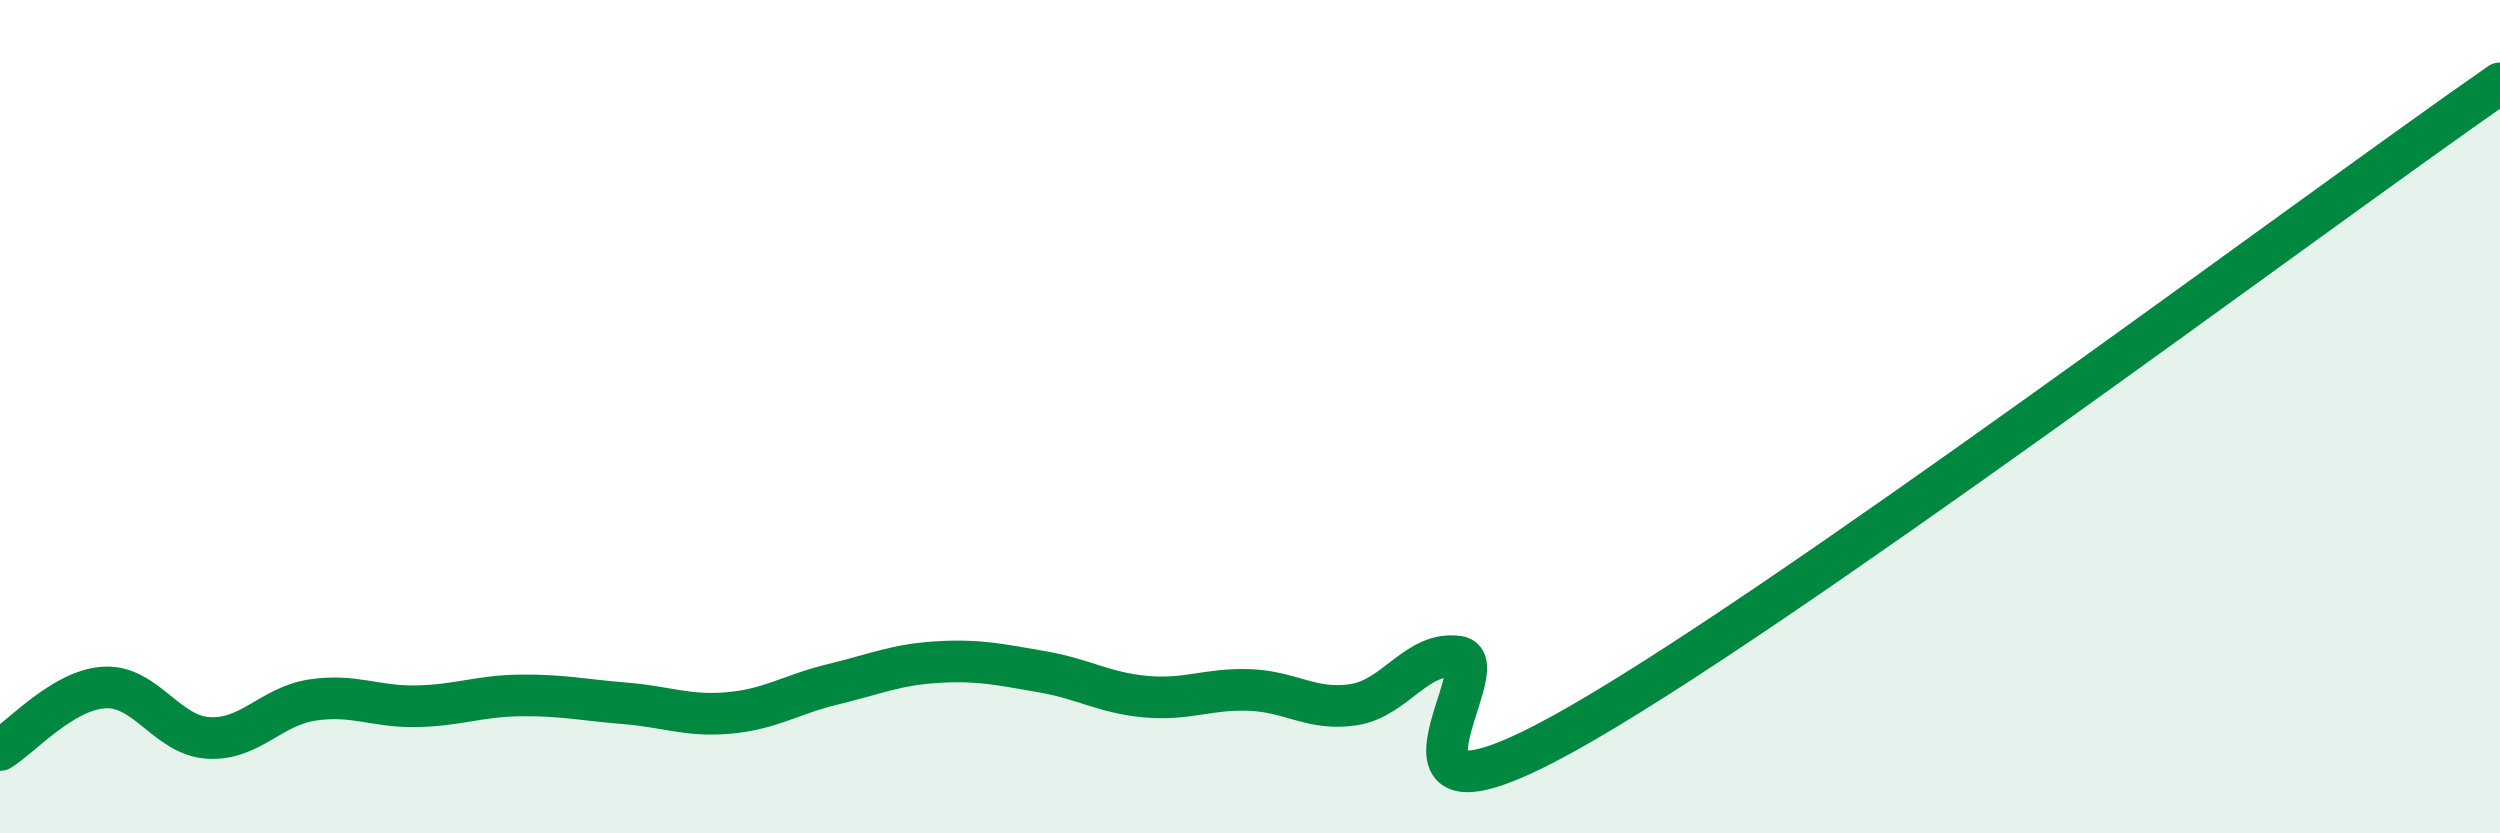 
    <svg width="60" height="20" viewBox="0 0 60 20" xmlns="http://www.w3.org/2000/svg">
      <path
        d="M 0,18 C 0.5,17.7 1.5,16.56 2.5,16.5 C 3.5,16.44 4,17.65 5,17.71 C 6,17.77 6.5,16.95 7.5,16.8 C 8.5,16.65 9,16.97 10,16.95 C 11,16.93 11.5,16.7 12.5,16.69 C 13.5,16.68 14,16.8 15,16.88 C 16,16.96 16.5,17.2 17.5,17.11 C 18.5,17.02 19,16.66 20,16.42 C 21,16.18 21.5,15.95 22.5,15.89 C 23.5,15.83 24,15.95 25,16.12 C 26,16.29 26.5,16.63 27.5,16.72 C 28.5,16.81 29,16.52 30,16.56 C 31,16.6 31.5,17.07 32.5,16.91 C 33.5,16.75 34,15.62 35,15.76 C 36,15.9 32.5,20.37 37.5,17.62 C 42.5,14.87 55.5,5.12 60,2L60 20L0 20Z"
        fill="#008740"
        opacity="0.1"
        stroke-linecap="round"
        stroke-linejoin="round"
      />
      <path
        d="M 0,18 C 0.5,17.7 1.5,16.56 2.5,16.5 C 3.5,16.44 4,17.65 5,17.71 C 6,17.77 6.5,16.95 7.5,16.8 C 8.5,16.65 9,16.97 10,16.95 C 11,16.93 11.5,16.7 12.5,16.69 C 13.5,16.68 14,16.8 15,16.88 C 16,16.96 16.5,17.2 17.5,17.11 C 18.5,17.02 19,16.66 20,16.42 C 21,16.18 21.5,15.95 22.5,15.89 C 23.5,15.83 24,15.95 25,16.12 C 26,16.29 26.5,16.63 27.5,16.72 C 28.5,16.81 29,16.52 30,16.56 C 31,16.6 31.5,17.07 32.5,16.91 C 33.5,16.75 34,15.62 35,15.76 C 36,15.9 32.5,20.37 37.5,17.62 C 42.5,14.87 55.5,5.12 60,2"
        stroke="#008740"
        stroke-width="1"
        fill="none"
        stroke-linecap="round"
        stroke-linejoin="round"
      />
    </svg>
  